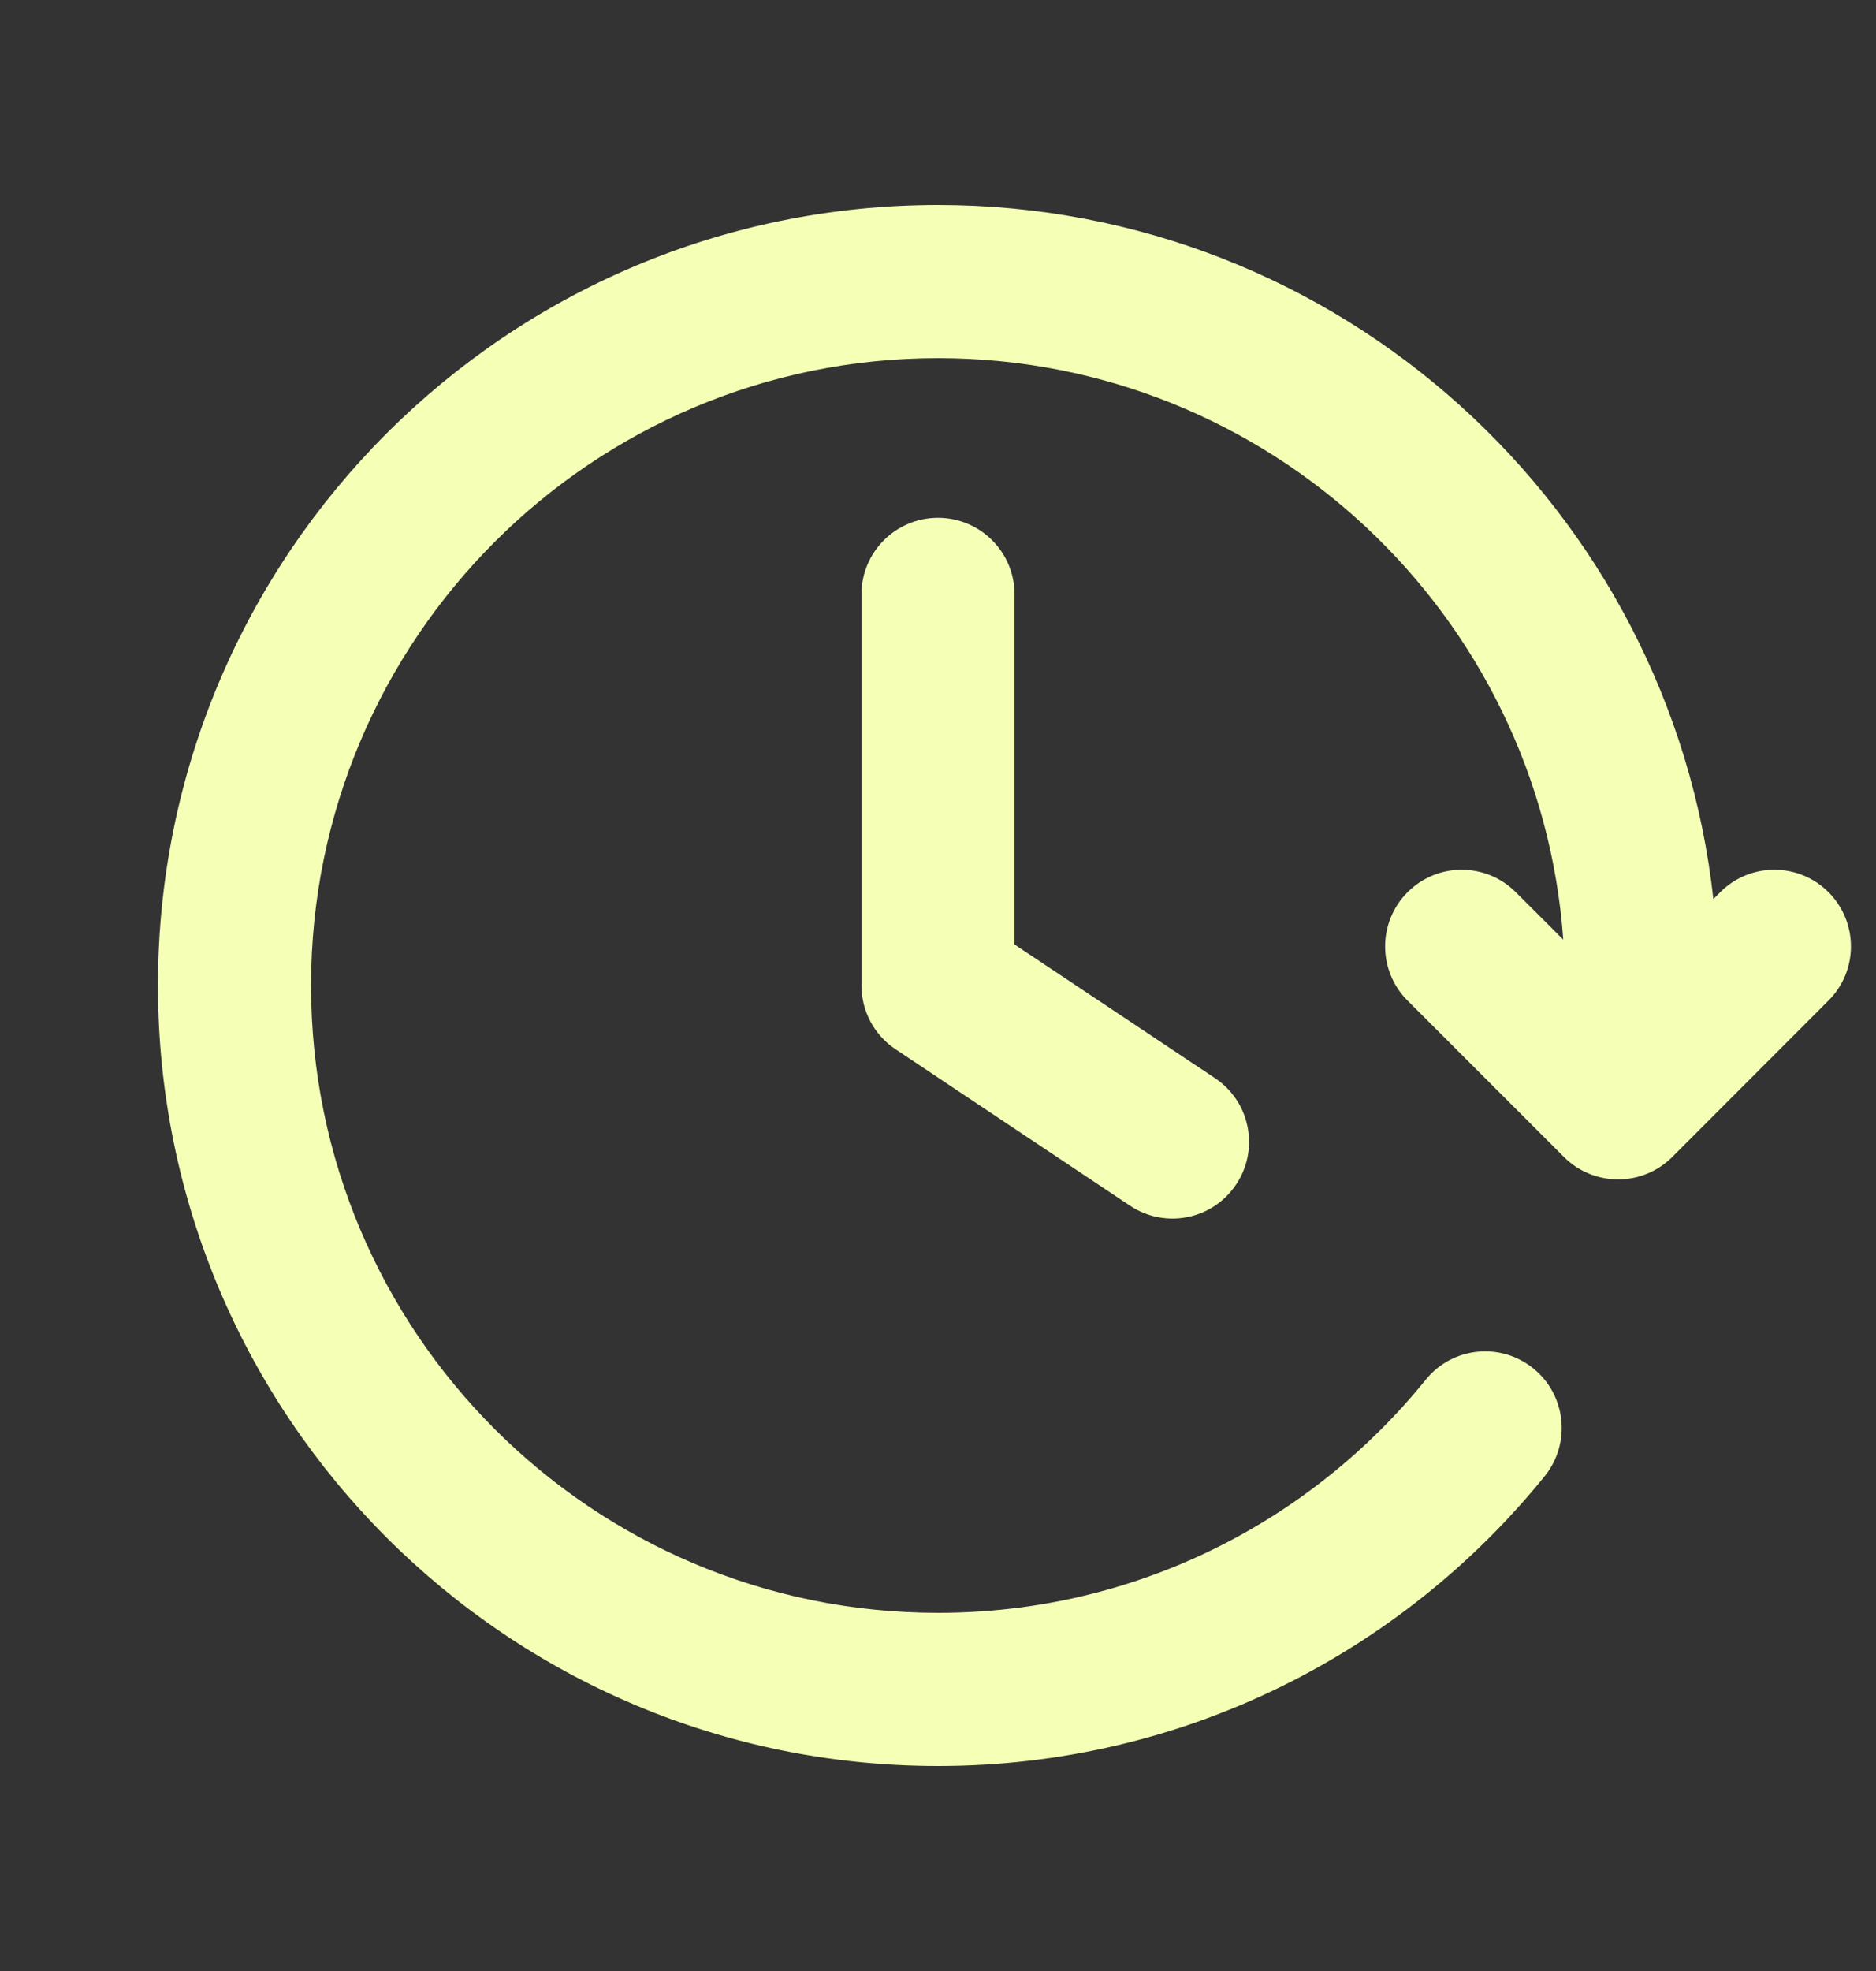 <svg width="20" height="21" viewBox="0 0 20 21" fill="none" xmlns="http://www.w3.org/2000/svg">
<rect x="0" y="0" width="20" height="21" fill="#333333" stroke="none"/>
<path fill-rule="evenodd" clip-rule="evenodd" d="M10 3.816C6.309 3.816 3.316 6.809 3.316 10.5C3.316 14.191 6.309 17.184 10 17.184C12.099 17.184 13.972 16.217 15.199 14.701C15.482 14.35 15.996 14.296 16.347 14.58C16.697 14.863 16.751 15.377 16.468 15.728C14.944 17.61 12.613 18.816 10 18.816C5.407 18.816 1.684 15.093 1.684 10.5C1.684 5.907 5.407 2.184 10 2.184C14.282 2.184 17.808 5.42 18.266 9.579L18.339 9.506C18.658 9.187 19.175 9.187 19.494 9.506C19.812 9.825 19.813 10.342 19.494 10.66L17.828 12.327C17.675 12.48 17.467 12.566 17.25 12.566C17.034 12.566 16.826 12.48 16.673 12.327L15.006 10.661C14.687 10.342 14.687 9.825 15.006 9.506C15.325 9.187 15.841 9.187 16.16 9.506L16.666 10.011C16.416 6.548 13.527 3.816 10 3.816ZM10 5.517C10.451 5.517 10.816 5.882 10.816 6.333V10.063L12.953 11.487C13.328 11.737 13.429 12.244 13.179 12.619C12.929 12.995 12.422 13.096 12.047 12.846L9.547 11.179C9.32 11.028 9.184 10.773 9.184 10.5V6.333C9.184 5.882 9.549 5.517 10 5.517Z" fill="#F5FFB6"/>
</svg>
